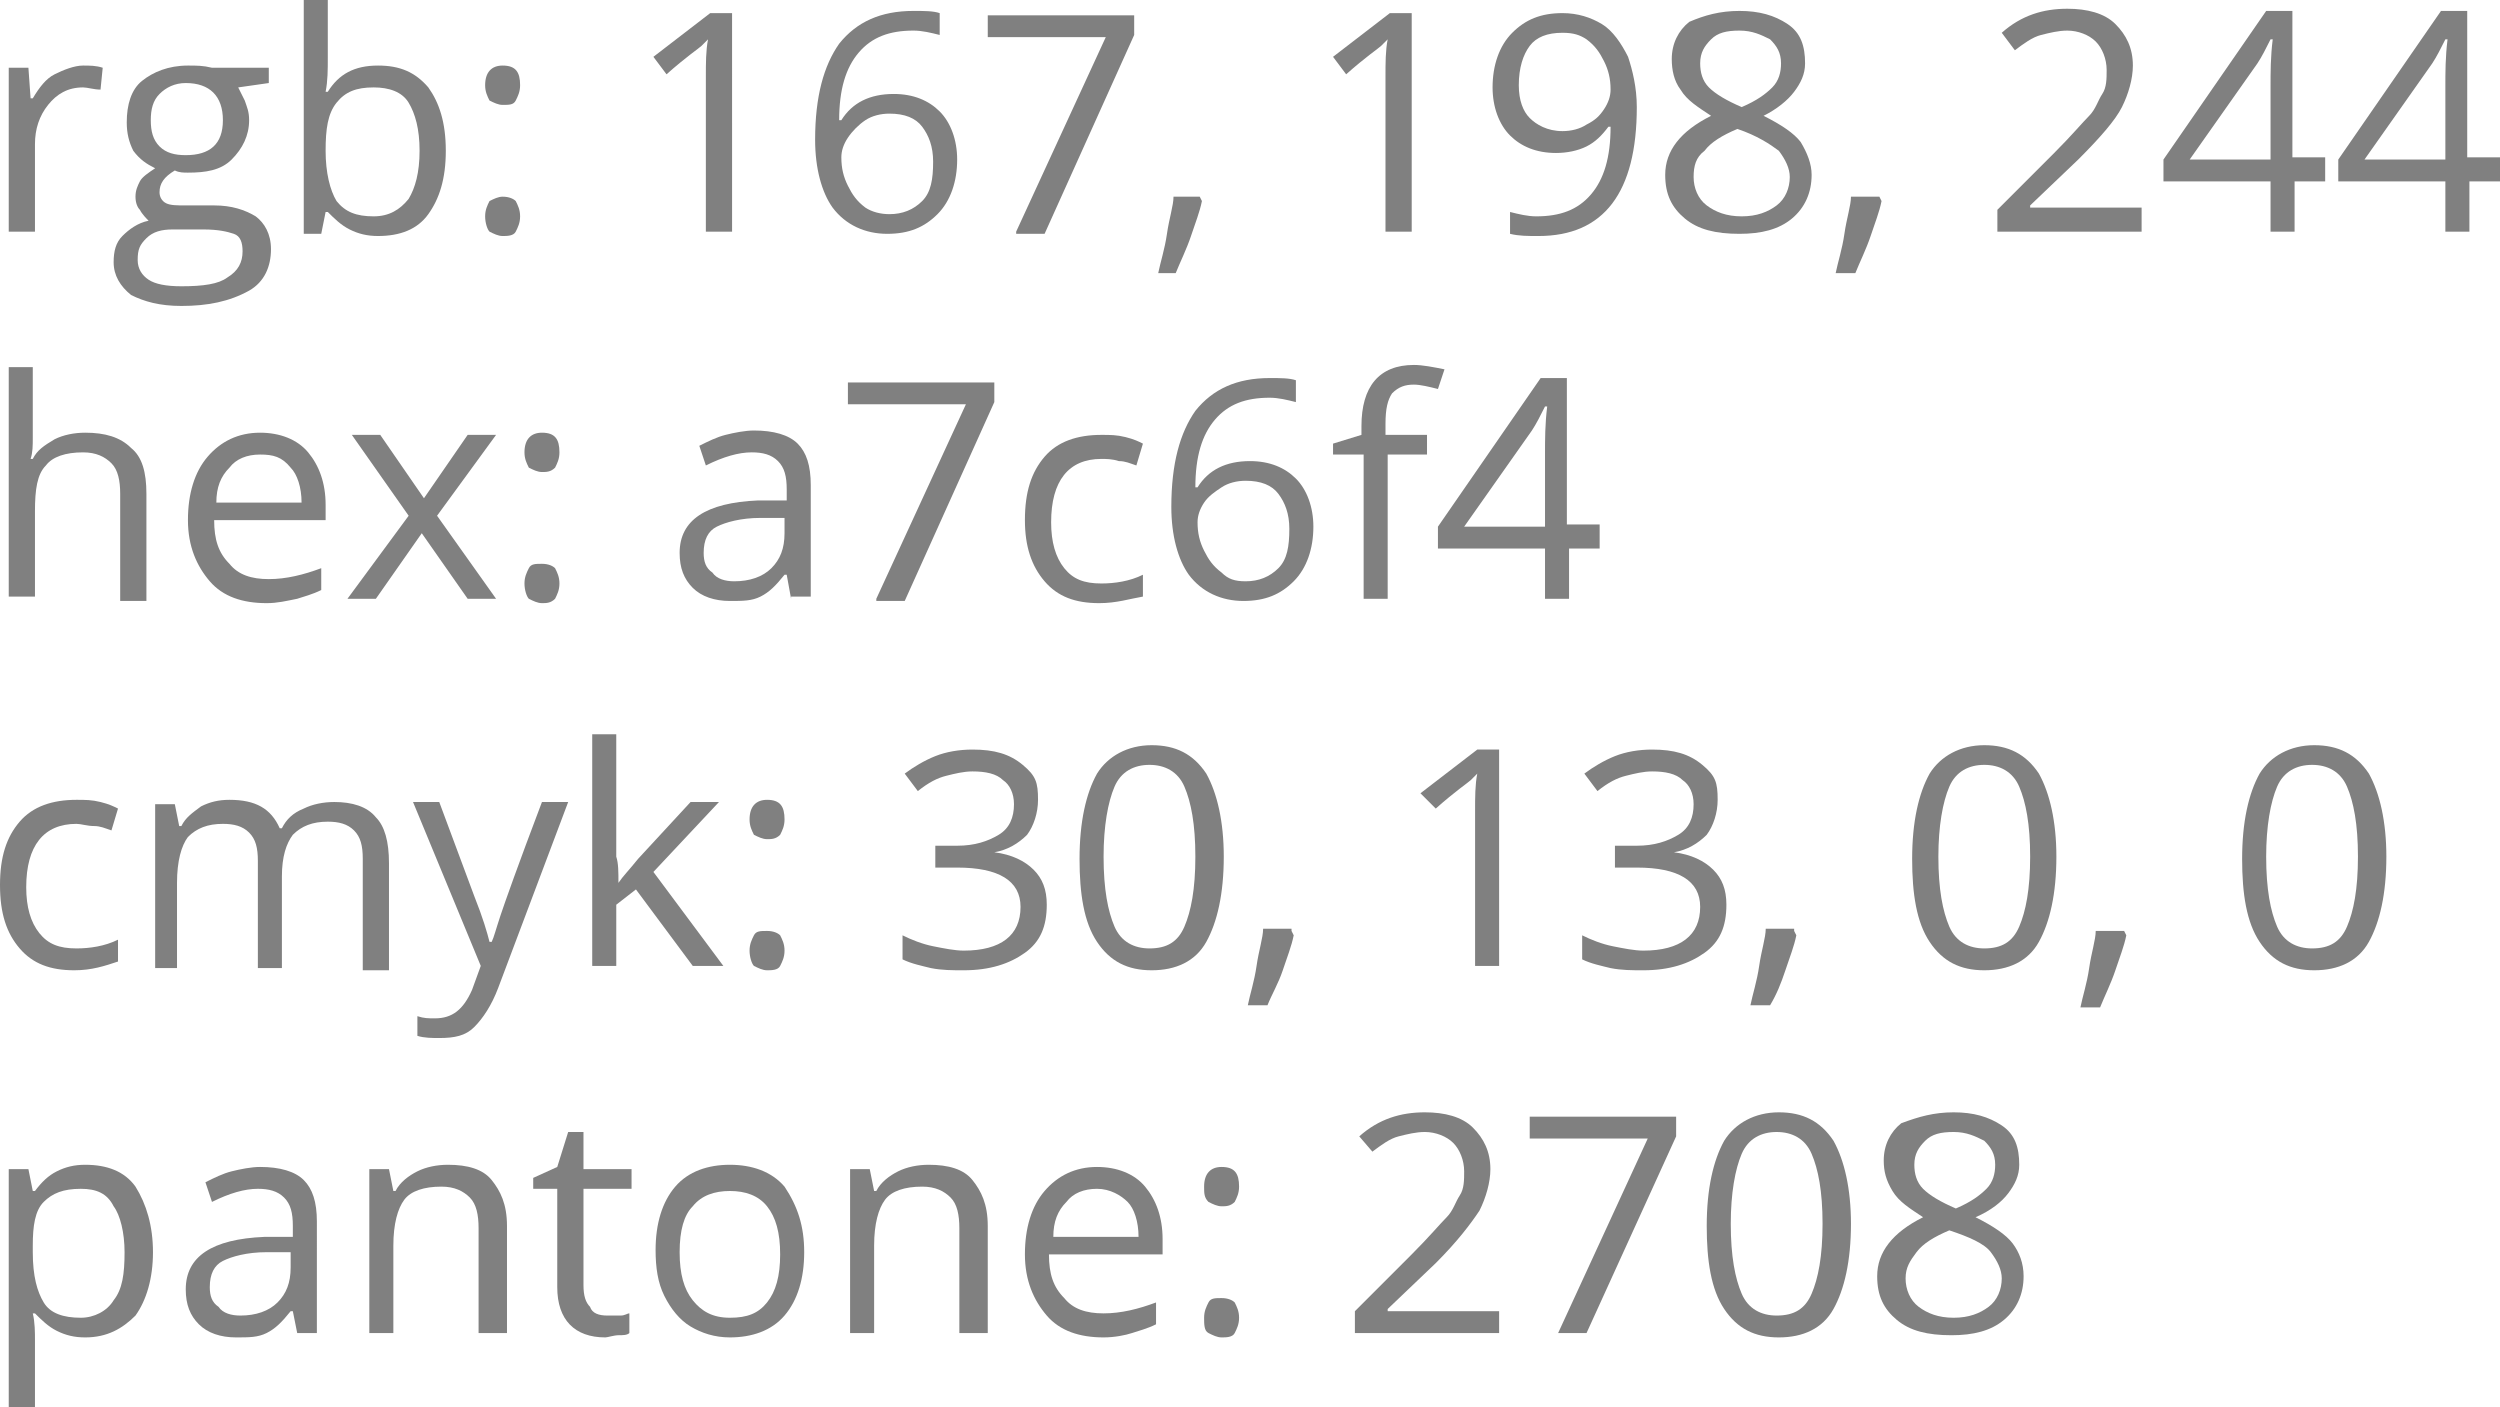 <?xml version="1.0" encoding="UTF-8"?> <!-- Generator: Adobe Illustrator 18.0.0, SVG Export Plug-In . SVG Version: 6.00 Build 0) --> <svg xmlns="http://www.w3.org/2000/svg" xmlns:xlink="http://www.w3.org/1999/xlink" id="Слой_1" x="0px" y="0px" viewBox="0 0 114.4 64.4" xml:space="preserve"> <g> <g> <path fill="#808080" d="M3.8,3c0.3,0,0.6,0,0.9,0.1L4.6,4.1C4.3,4.1,4,4,3.8,4C3.1,4,2.6,4.3,2.2,4.8C1.8,5.3,1.6,5.9,1.6,6.6v4 H0.4V3.1h0.9l0.1,1.4h0.1c0.3-0.5,0.6-0.9,1-1.1S3.4,3,3.8,3z"></path> <path fill="#808080" d="M12.3,3.1v0.7L10.9,4c0.1,0.2,0.2,0.4,0.3,0.6c0.1,0.3,0.2,0.5,0.2,0.9c0,0.7-0.3,1.3-0.8,1.8 S9.4,7.9,8.6,7.9c-0.2,0-0.4,0-0.6-0.1c-0.5,0.3-0.7,0.6-0.7,1c0,0.2,0.1,0.4,0.3,0.5c0.2,0.1,0.5,0.1,0.9,0.1h1.3 c0.8,0,1.4,0.2,1.9,0.5c0.4,0.3,0.7,0.8,0.7,1.5c0,0.8-0.3,1.5-1,1.9C10.5,13.8,9.5,14,8.3,14c-1,0-1.7-0.2-2.3-0.5 c-0.5-0.4-0.8-0.9-0.8-1.5c0-0.5,0.1-0.9,0.4-1.2s0.7-0.6,1.2-0.7C6.7,10,6.5,9.8,6.4,9.6C6.3,9.5,6.2,9.3,6.2,9 c0-0.3,0.1-0.5,0.2-0.7s0.4-0.4,0.7-0.6C6.7,7.5,6.4,7.3,6.1,6.9C5.9,6.5,5.8,6.1,5.8,5.6c0-0.8,0.2-1.5,0.7-1.9S7.7,3,8.6,3 c0.4,0,0.7,0,1.1,0.1H12.3z M6.3,11.9c0,0.4,0.2,0.7,0.5,0.9s0.8,0.3,1.5,0.3c1,0,1.7-0.1,2.1-0.4c0.5-0.3,0.7-0.7,0.7-1.2 c0-0.4-0.1-0.7-0.4-0.8s-0.7-0.2-1.4-0.2H7.9c-0.5,0-0.9,0.1-1.2,0.4S6.3,11.4,6.3,11.9z M6.9,5.5c0,0.5,0.1,0.9,0.4,1.2 s0.7,0.4,1.2,0.4c1.1,0,1.7-0.5,1.7-1.6c0-1.1-0.6-1.7-1.7-1.7C8,3.8,7.6,4,7.3,4.3S6.9,5,6.9,5.5z"></path> <path fill="#808080" d="M17.3,3c1,0,1.7,0.3,2.3,1c0.5,0.7,0.8,1.6,0.8,2.9s-0.3,2.2-0.8,2.9c-0.5,0.7-1.3,1-2.3,1 c-0.5,0-0.9-0.1-1.3-0.3c-0.4-0.2-0.7-0.5-1-0.8h-0.1l-0.2,1h-0.8V0h1.1v2.6c0,0.6,0,1.1-0.1,1.6h0.1C15.5,3.4,16.2,3,17.3,3z M17.1,4c-0.8,0-1.3,0.2-1.7,0.7s-0.5,1.2-0.5,2.2s0.2,1.8,0.5,2.3c0.4,0.5,0.9,0.7,1.7,0.7c0.7,0,1.2-0.3,1.6-0.8 c0.3-0.5,0.5-1.2,0.5-2.2c0-1-0.2-1.7-0.5-2.2S17.8,4,17.1,4z"></path> <path fill="#808080" d="M22.2,3.9C22.2,3.3,22.5,3,23,3c0.6,0,0.8,0.3,0.8,0.9c0,0.3-0.1,0.5-0.2,0.7S23.3,4.8,23,4.8 c-0.2,0-0.4-0.1-0.6-0.2C22.3,4.4,22.2,4.2,22.2,3.9z M22.2,9.9c0-0.3,0.1-0.5,0.2-0.7C22.6,9.1,22.8,9,23,9 c0.3,0,0.5,0.1,0.6,0.2c0.1,0.2,0.2,0.4,0.2,0.7c0,0.3-0.1,0.5-0.2,0.7s-0.4,0.2-0.6,0.2c-0.2,0-0.4-0.1-0.6-0.2 C22.3,10.5,22.2,10.2,22.2,9.9z"></path> <path fill="#808080" d="M33.4,10.6h-1.1V3.5c0-0.6,0-1.2,0.1-1.7c-0.1,0.1-0.2,0.2-0.3,0.3c-0.1,0.1-0.7,0.5-1.6,1.3l-0.6-0.8 l2.6-2h1V10.6z"></path> <path fill="#808080" d="M37.3,6.4c0-2,0.4-3.4,1.1-4.4c0.8-1,1.9-1.5,3.4-1.5c0.5,0,0.9,0,1.2,0.1v1c-0.4-0.1-0.8-0.2-1.2-0.2 c-1.1,0-1.9,0.3-2.5,1c-0.6,0.7-0.9,1.7-0.9,3.1h0.1c0.5-0.8,1.3-1.2,2.4-1.2c0.9,0,1.6,0.3,2.1,0.8c0.5,0.5,0.8,1.3,0.8,2.2 c0,1-0.3,1.9-0.9,2.5c-0.6,0.6-1.3,0.9-2.3,0.9c-1,0-1.9-0.4-2.5-1.2C37.6,8.8,37.3,7.7,37.3,6.4z M40.7,9.8 c0.6,0,1.1-0.2,1.5-0.6c0.4-0.4,0.5-1,0.5-1.8c0-0.7-0.2-1.2-0.5-1.6s-0.8-0.6-1.5-0.6c-0.4,0-0.8,0.1-1.1,0.3S39,6,38.8,6.3 c-0.2,0.3-0.3,0.6-0.3,0.9c0,0.5,0.1,0.9,0.3,1.3s0.4,0.7,0.8,1C39.9,9.7,40.3,9.8,40.7,9.8z"></path> <path fill="#808080" d="M46.5,10.6l4.1-8.9h-5.4v-1h6.7v0.9l-4.1,9.1H46.5z"></path> <path fill="#808080" d="M54.9,9L55,9.2c-0.1,0.5-0.3,1-0.5,1.6s-0.5,1.2-0.7,1.7H53c0.1-0.5,0.3-1.1,0.4-1.8 c0.1-0.7,0.3-1.3,0.3-1.7H54.9z"></path> <path fill="#808080" d="M64.5,10.6h-1.1V3.5c0-0.6,0-1.2,0.1-1.7c-0.1,0.1-0.2,0.2-0.3,0.3s-0.7,0.5-1.6,1.3l-0.6-0.8l2.6-2h1 V10.6z"></path> <path fill="#808080" d="M74.9,4.9c0,3.9-1.5,5.9-4.5,5.9c-0.5,0-0.9,0-1.3-0.1v-1c0.4,0.1,0.8,0.2,1.2,0.2c1.1,0,1.9-0.3,2.5-1 c0.6-0.7,0.9-1.7,0.9-3.1h-0.1c-0.3,0.4-0.6,0.7-1,0.9s-0.9,0.3-1.4,0.3c-0.9,0-1.6-0.3-2.1-0.8s-0.8-1.3-0.8-2.2 c0-1,0.3-1.9,0.9-2.5c0.6-0.6,1.3-0.9,2.3-0.9c0.7,0,1.3,0.2,1.8,0.5c0.5,0.3,0.9,0.9,1.2,1.5C74.7,3.2,74.9,4,74.9,4.9z M71.5,1.5c-0.7,0-1.2,0.2-1.5,0.6s-0.5,1-0.5,1.8c0,0.7,0.2,1.2,0.5,1.5S70.8,6,71.5,6c0.4,0,0.8-0.1,1.1-0.3 C73,5.5,73.2,5.3,73.4,5s0.3-0.6,0.3-0.9c0-0.5-0.1-0.9-0.3-1.3s-0.4-0.7-0.8-1C72.3,1.6,72,1.5,71.5,1.5z"></path> <path fill="#808080" d="M79.6,0.5c0.9,0,1.6,0.2,2.2,0.6s0.8,1,0.8,1.8c0,0.5-0.2,0.9-0.5,1.3S81.3,5,80.7,5.3 c0.8,0.4,1.4,0.8,1.7,1.2C82.7,7,82.9,7.5,82.9,8c0,0.8-0.3,1.5-0.9,2c-0.6,0.5-1.4,0.7-2.4,0.7c-1.1,0-1.9-0.2-2.5-0.7 c-0.6-0.5-0.9-1.1-0.9-2c0-1.1,0.7-2,2.1-2.7c-0.6-0.4-1.1-0.7-1.4-1.2c-0.3-0.4-0.4-0.9-0.4-1.4c0-0.7,0.3-1.3,0.8-1.7 C78,0.7,78.7,0.5,79.6,0.5z M77.5,8.1c0,0.5,0.2,1,0.6,1.3c0.4,0.3,0.9,0.5,1.6,0.5c0.7,0,1.2-0.2,1.6-0.5s0.6-0.8,0.6-1.3 c0-0.4-0.2-0.8-0.5-1.2c-0.4-0.3-1-0.7-1.9-1c-0.7,0.3-1.2,0.6-1.5,1C77.6,7.2,77.5,7.6,77.5,8.1z M79.6,1.4c-0.6,0-1,0.1-1.3,0.4 s-0.5,0.6-0.5,1.1c0,0.4,0.1,0.8,0.4,1.1s0.8,0.6,1.5,0.9c0.7-0.3,1.1-0.6,1.4-0.9c0.3-0.3,0.4-0.7,0.4-1.1c0-0.5-0.2-0.8-0.5-1.1 C80.6,1.6,80.2,1.4,79.6,1.4z"></path> <path fill="#808080" d="M86,9l0.1,0.2c-0.1,0.5-0.3,1-0.5,1.6s-0.5,1.2-0.7,1.7h-0.9c0.1-0.5,0.3-1.1,0.4-1.8 c0.1-0.7,0.3-1.3,0.3-1.7H86z"></path> <path fill="#808080" d="M98,10.6h-6.6v-1L94,7c0.8-0.8,1.3-1.4,1.6-1.7s0.4-0.7,0.6-1s0.2-0.7,0.2-1.1c0-0.5-0.2-1-0.5-1.3 c-0.3-0.3-0.8-0.5-1.3-0.5c-0.4,0-0.8,0.1-1.2,0.2c-0.4,0.1-0.8,0.4-1.2,0.7l-0.6-0.8c0.9-0.8,1.9-1.1,3-1.1 c0.9,0,1.7,0.2,2.2,0.7c0.5,0.5,0.8,1.1,0.8,1.9c0,0.6-0.2,1.3-0.5,1.9s-1,1.4-2,2.4l-2.2,2.1v0.1H98V10.6z"></path> <path fill="#808080" d="M106.4,8.3H105v2.3h-1.1V8.3H99v-1l4.7-6.8h1.2v6.7h1.5V8.3z M103.9,7.3V4c0-0.7,0-1.4,0.1-2.2h-0.1 c-0.2,0.4-0.4,0.8-0.6,1.1l-3.1,4.4H103.9z"></path> <path fill="#808080" d="M114.4,8.3H113v2.3h-1.1V8.3H107v-1l4.7-6.8h1.2v6.7h1.5V8.3z M111.9,7.3V4c0-0.7,0-1.4,0.1-2.2h-0.1 c-0.2,0.4-0.4,0.8-0.6,1.1l-3.1,4.4H111.9z"></path> <path fill="#808080" d="M5.5,27.4v-4.8c0-0.6-0.1-1.1-0.4-1.4s-0.7-0.5-1.3-0.5c-0.8,0-1.4,0.2-1.7,0.6c-0.4,0.4-0.5,1.1-0.5,2.1 v3.9H0.4V16.8h1.1V20c0,0.4,0,0.7-0.1,1h0.1c0.2-0.4,0.5-0.6,1-0.9c0.4-0.2,0.9-0.3,1.4-0.3c0.9,0,1.6,0.2,2.1,0.7 c0.5,0.4,0.7,1.1,0.7,2.1v4.9H5.5z"></path> <path fill="#808080" d="M12.2,27.6c-1.1,0-2-0.3-2.6-1c-0.6-0.7-1-1.6-1-2.8c0-1.2,0.3-2.2,0.9-2.9c0.6-0.7,1.4-1.1,2.4-1.1 c0.9,0,1.7,0.3,2.2,0.9c0.5,0.6,0.8,1.4,0.8,2.4v0.7H9.8c0,0.9,0.2,1.5,0.7,2c0.4,0.5,1,0.7,1.8,0.7c0.8,0,1.6-0.2,2.4-0.5v1 c-0.4,0.2-0.8,0.3-1.1,0.4C13.1,27.5,12.7,27.6,12.2,27.6z M11.9,20.8c-0.6,0-1.1,0.2-1.4,0.6c-0.4,0.4-0.6,0.9-0.6,1.6h3.9 c0-0.7-0.2-1.3-0.5-1.6C12.9,20.9,12.5,20.8,11.9,20.8z"></path> <path fill="#808080" d="M18.7,23.6l-2.6-3.7h1.3l2,2.9l2-2.9h1.3L20,23.6l2.7,3.8h-1.3l-2.1-3l-2.1,3h-1.3L18.7,23.6z"></path> <path fill="#808080" d="M24,20.7c0-0.6,0.3-0.9,0.8-0.9c0.6,0,0.8,0.3,0.8,0.9c0,0.3-0.1,0.5-0.2,0.7c-0.2,0.2-0.4,0.2-0.6,0.2 c-0.2,0-0.4-0.1-0.6-0.2C24.1,21.2,24,21,24,20.7z M24,26.7c0-0.3,0.1-0.5,0.2-0.7c0.1-0.2,0.3-0.2,0.6-0.2c0.3,0,0.5,0.1,0.6,0.2 c0.1,0.2,0.2,0.4,0.2,0.7c0,0.3-0.1,0.5-0.2,0.7c-0.2,0.2-0.4,0.2-0.6,0.2c-0.2,0-0.4-0.1-0.6-0.2C24.1,27.3,24,27,24,26.7z"></path> <path fill="#808080" d="M36.2,27.4l-0.2-1.1h-0.1c-0.4,0.5-0.7,0.8-1.1,1c-0.4,0.2-0.8,0.2-1.4,0.2c-0.7,0-1.3-0.2-1.7-0.6 c-0.4-0.4-0.6-0.9-0.6-1.6c0-1.5,1.2-2.3,3.6-2.4l1.3,0v-0.5c0-0.6-0.1-1-0.4-1.3c-0.3-0.3-0.7-0.4-1.2-0.4 c-0.6,0-1.3,0.2-2.1,0.6l-0.3-0.9c0.4-0.2,0.8-0.4,1.2-0.5c0.4-0.1,0.9-0.2,1.3-0.2c0.9,0,1.6,0.2,2,0.6c0.4,0.4,0.6,1,0.6,1.9 v5.1H36.2z M33.6,26.6c0.7,0,1.3-0.2,1.7-0.6c0.4-0.4,0.6-0.9,0.6-1.6v-0.7l-1.1,0c-0.9,0-1.6,0.2-2,0.4c-0.4,0.2-0.6,0.6-0.6,1.2 c0,0.4,0.1,0.7,0.4,0.9C32.8,26.5,33.2,26.6,33.6,26.6z"></path> <path fill="#808080" d="M40.1,27.4l4.1-8.9h-5.4v-1h6.7v0.9l-4.1,9.1H40.1z"></path> <path fill="#808080" d="M50.3,27.6c-1.1,0-1.9-0.3-2.5-1c-0.6-0.7-0.9-1.6-0.9-2.8c0-1.3,0.3-2.2,0.9-2.9c0.6-0.7,1.5-1,2.6-1 c0.4,0,0.7,0,1.1,0.1c0.4,0.1,0.6,0.2,0.8,0.3l-0.3,1c-0.3-0.1-0.5-0.2-0.8-0.2c-0.3-0.1-0.6-0.1-0.8-0.1c-1.5,0-2.3,1-2.3,2.9 c0,0.9,0.2,1.6,0.6,2.1c0.4,0.5,0.9,0.7,1.7,0.7c0.6,0,1.3-0.1,1.9-0.4v1C51.7,27.4,51.1,27.6,50.3,27.6z"></path> <path fill="#808080" d="M53.6,23.2c0-2,0.4-3.4,1.1-4.4c0.8-1,1.9-1.5,3.4-1.5c0.5,0,0.9,0,1.2,0.1v1c-0.4-0.1-0.8-0.2-1.2-0.2 c-1.1,0-1.9,0.3-2.5,1c-0.6,0.7-0.9,1.7-0.9,3.1h0.1c0.5-0.8,1.3-1.2,2.4-1.2c0.9,0,1.6,0.3,2.1,0.8c0.5,0.5,0.8,1.3,0.8,2.2 c0,1-0.3,1.9-0.9,2.5c-0.6,0.6-1.3,0.9-2.3,0.9c-1,0-1.9-0.4-2.5-1.2C53.9,25.6,53.6,24.5,53.6,23.2z M57,26.6 c0.6,0,1.1-0.2,1.5-0.6c0.4-0.4,0.5-1,0.5-1.8c0-0.7-0.2-1.2-0.5-1.6c-0.3-0.4-0.8-0.6-1.5-0.6c-0.4,0-0.8,0.1-1.1,0.3 c-0.3,0.2-0.6,0.4-0.8,0.7c-0.2,0.3-0.3,0.6-0.3,0.9c0,0.5,0.1,0.9,0.3,1.3c0.2,0.4,0.4,0.7,0.8,1C56.2,26.5,56.5,26.6,57,26.6z"></path> <path fill="#808080" d="M65.4,20.8h-1.9v6.6h-1.1v-6.6H61v-0.5l1.3-0.4v-0.4c0-1.8,0.8-2.8,2.4-2.8c0.4,0,0.9,0.1,1.4,0.2 l-0.3,0.9c-0.4-0.1-0.8-0.2-1.1-0.2c-0.4,0-0.7,0.1-1,0.4c-0.2,0.3-0.3,0.7-0.3,1.4v0.5h1.9V20.8z"></path> <path fill="#808080" d="M73.3,25.1h-1.5v2.3h-1.1v-2.3h-4.9v-1l4.7-6.8h1.2v6.7h1.5V25.1z M70.7,24.1v-3.3c0-0.7,0-1.4,0.1-2.2 h-0.1c-0.2,0.4-0.4,0.8-0.6,1.1L67,24.1H70.7z"></path> <path fill="#808080" d="M3.4,44.4c-1.1,0-1.9-0.3-2.5-1C0.3,42.7,0,41.8,0,40.5c0-1.3,0.3-2.2,0.9-2.9c0.6-0.7,1.5-1,2.6-1 c0.4,0,0.7,0,1.1,0.1c0.4,0.1,0.6,0.2,0.8,0.3l-0.3,1c-0.3-0.1-0.5-0.2-0.8-0.2s-0.6-0.1-0.8-0.1c-1.5,0-2.3,1-2.3,2.9 c0,0.9,0.2,1.6,0.6,2.1c0.4,0.5,0.9,0.7,1.7,0.7c0.6,0,1.3-0.1,1.9-0.4v1C4.8,44.2,4.2,44.4,3.4,44.4z"></path> <path fill="#808080" d="M16.6,44.2v-4.9c0-0.6-0.1-1-0.4-1.3s-0.7-0.4-1.2-0.4c-0.7,0-1.2,0.2-1.6,0.6c-0.3,0.4-0.5,1-0.5,1.9v4.2 h-1.1v-4.9c0-0.6-0.1-1-0.4-1.3s-0.7-0.4-1.2-0.4c-0.7,0-1.2,0.2-1.6,0.6c-0.3,0.4-0.5,1.1-0.5,2.1v3.9H7.1v-7.5H8l0.2,1h0.1 c0.2-0.4,0.5-0.6,0.9-0.9c0.4-0.2,0.8-0.3,1.3-0.3c1.2,0,1.9,0.4,2.3,1.3h0.1c0.2-0.4,0.5-0.7,1-0.9c0.4-0.2,0.9-0.3,1.4-0.3 c0.8,0,1.5,0.2,1.9,0.7c0.4,0.4,0.6,1.1,0.6,2.1v4.9H16.6z"></path> <path fill="#808080" d="M18.9,36.7h1.2l1.6,4.3c0.4,1,0.6,1.7,0.7,2.1h0.1c0.1-0.2,0.2-0.6,0.4-1.2c0.2-0.6,0.8-2.3,1.9-5.2h1.2 l-3.2,8.5c-0.3,0.8-0.7,1.4-1.1,1.8c-0.4,0.4-0.9,0.5-1.6,0.5c-0.3,0-0.7,0-1-0.1v-0.9c0.3,0.1,0.5,0.1,0.8,0.1 c0.8,0,1.3-0.4,1.7-1.3l0.4-1.1L18.9,36.7z"></path> <path fill="#808080" d="M28.3,40.4c0.2-0.3,0.5-0.6,0.9-1.1l2.4-2.6h1.3l-3,3.2l3.2,4.3h-1.4l-2.6-3.5l-0.9,0.7v2.8h-1.1V33.6h1.1 v5.6C28.3,39.5,28.3,39.9,28.3,40.4L28.3,40.4z"></path> <path fill="#808080" d="M34.3,37.5c0-0.6,0.3-0.9,0.8-0.9c0.6,0,0.8,0.3,0.8,0.9c0,0.3-0.1,0.5-0.2,0.7c-0.2,0.2-0.4,0.2-0.6,0.2 c-0.2,0-0.4-0.1-0.6-0.2C34.4,38,34.3,37.8,34.3,37.5z M34.3,43.5c0-0.3,0.1-0.5,0.2-0.7c0.1-0.2,0.3-0.2,0.6-0.2 c0.3,0,0.5,0.1,0.6,0.2c0.1,0.2,0.2,0.4,0.2,0.7c0,0.3-0.1,0.5-0.2,0.7s-0.4,0.2-0.6,0.2c-0.2,0-0.4-0.1-0.6-0.2 C34.4,44.1,34.3,43.8,34.3,43.5z"></path> <path fill="#808080" d="M47.5,36.6c0,0.6-0.2,1.2-0.5,1.6c-0.4,0.4-0.9,0.7-1.5,0.8V39c0.8,0.1,1.4,0.4,1.8,0.8s0.6,0.9,0.6,1.6 c0,1-0.3,1.7-1,2.2s-1.6,0.8-2.8,0.8c-0.5,0-1,0-1.5-0.1c-0.4-0.1-0.9-0.2-1.3-0.4v-1.1c0.4,0.2,0.9,0.4,1.4,0.5 c0.5,0.1,1,0.2,1.4,0.2c1.7,0,2.6-0.7,2.6-2c0-1.2-1-1.8-2.9-1.8h-1v-1h1c0.8,0,1.4-0.2,1.9-0.5s0.7-0.8,0.7-1.4 c0-0.5-0.2-0.9-0.5-1.1c-0.3-0.3-0.8-0.4-1.4-0.4c-0.4,0-0.8,0.1-1.2,0.2c-0.4,0.1-0.8,0.3-1.3,0.7l-0.6-0.8 c0.4-0.3,0.9-0.6,1.4-0.8c0.5-0.2,1.1-0.3,1.7-0.3c1,0,1.7,0.2,2.3,0.7S47.5,35.8,47.5,36.6z"></path> <path fill="#808080" d="M56,39.2c0,1.7-0.3,3-0.8,3.9c-0.5,0.9-1.4,1.3-2.5,1.3c-1.1,0-1.9-0.4-2.5-1.3s-0.8-2.2-0.8-3.8 c0-1.7,0.3-3,0.8-3.9c0.5-0.8,1.4-1.3,2.5-1.3c1.1,0,1.9,0.4,2.5,1.3C55.7,36.3,56,37.6,56,39.2z M50.5,39.2 c0,1.5,0.2,2.5,0.5,3.2s0.9,1,1.6,1c0.8,0,1.3-0.3,1.6-1c0.3-0.7,0.5-1.7,0.5-3.2s-0.2-2.5-0.5-3.2c-0.3-0.7-0.9-1-1.6-1 c-0.7,0-1.3,0.3-1.6,1S50.5,37.8,50.5,39.2z"></path> <path fill="#808080" d="M59.1,42.6l0.1,0.2c-0.1,0.5-0.3,1-0.5,1.6S58.2,45.5,58,46h-0.9c0.1-0.5,0.3-1.1,0.4-1.8 c0.1-0.7,0.3-1.3,0.3-1.7H59.1z"></path> <path fill="#808080" d="M68.6,44.2h-1.1v-7.1c0-0.6,0-1.2,0.1-1.7c-0.1,0.1-0.2,0.2-0.3,0.3c-0.1,0.1-0.7,0.5-1.6,1.3L65,36.3 l2.6-2h1V44.2z"></path> <path fill="#808080" d="M78.6,36.6c0,0.6-0.2,1.2-0.5,1.6c-0.4,0.4-0.9,0.7-1.5,0.8V39c0.8,0.1,1.4,0.4,1.8,0.8s0.6,0.9,0.6,1.6 c0,1-0.3,1.7-1,2.2s-1.6,0.8-2.8,0.8c-0.5,0-1,0-1.5-0.1c-0.4-0.1-0.9-0.2-1.3-0.4v-1.1c0.4,0.2,0.9,0.4,1.4,0.5 c0.5,0.1,1,0.2,1.4,0.2c1.7,0,2.6-0.7,2.6-2c0-1.2-1-1.8-2.9-1.8h-1v-1h1c0.8,0,1.4-0.2,1.9-0.5s0.7-0.8,0.7-1.4 c0-0.5-0.2-0.9-0.5-1.1c-0.3-0.3-0.8-0.4-1.4-0.4c-0.4,0-0.8,0.1-1.2,0.2c-0.4,0.1-0.8,0.3-1.3,0.7l-0.6-0.8 c0.4-0.3,0.9-0.6,1.4-0.8c0.5-0.2,1.1-0.3,1.7-0.3c1,0,1.7,0.2,2.3,0.7S78.6,35.8,78.6,36.6z"></path> <path fill="#808080" d="M82.1,42.6l0.1,0.2c-0.1,0.5-0.3,1-0.5,1.6S81.3,45.5,81,46h-0.9c0.1-0.5,0.3-1.1,0.4-1.8 c0.1-0.7,0.3-1.3,0.3-1.7H82.1z"></path> <path fill="#808080" d="M94.1,39.2c0,1.7-0.3,3-0.8,3.9c-0.5,0.9-1.4,1.3-2.5,1.3c-1.1,0-1.9-0.4-2.5-1.3s-0.8-2.2-0.8-3.8 c0-1.7,0.3-3,0.8-3.9c0.5-0.8,1.4-1.3,2.5-1.3c1.1,0,1.9,0.4,2.5,1.3C93.8,36.3,94.1,37.6,94.1,39.2z M88.7,39.2 c0,1.5,0.2,2.5,0.5,3.2s0.9,1,1.6,1c0.8,0,1.3-0.3,1.6-1c0.3-0.7,0.5-1.7,0.5-3.2s-0.2-2.5-0.5-3.2c-0.3-0.7-0.9-1-1.6-1 c-0.7,0-1.3,0.3-1.6,1S88.7,37.8,88.7,39.2z"></path> <path fill="#808080" d="M97.2,42.6l0.1,0.2c-0.1,0.5-0.3,1-0.5,1.6s-0.5,1.2-0.7,1.7h-0.9c0.1-0.5,0.3-1.1,0.4-1.8 c0.1-0.7,0.3-1.3,0.3-1.7H97.2z"></path> <path fill="#808080" d="M109.2,39.2c0,1.7-0.3,3-0.8,3.9c-0.5,0.9-1.4,1.3-2.5,1.3c-1.1,0-1.9-0.4-2.5-1.3s-0.8-2.2-0.8-3.8 c0-1.7,0.3-3,0.8-3.9c0.5-0.8,1.4-1.3,2.5-1.3c1.1,0,1.9,0.4,2.5,1.3C108.9,36.3,109.2,37.6,109.2,39.2z M103.7,39.2 c0,1.5,0.2,2.5,0.5,3.2s0.9,1,1.6,1c0.8,0,1.3-0.3,1.6-1c0.3-0.7,0.5-1.7,0.5-3.2s-0.2-2.5-0.5-3.2c-0.3-0.7-0.9-1-1.6-1 c-0.7,0-1.3,0.3-1.6,1S103.7,37.8,103.7,39.2z"></path> <path fill="#808080" d="M3.9,61.2c-0.5,0-0.9-0.1-1.3-0.3c-0.4-0.2-0.7-0.5-1-0.8H1.5c0.1,0.4,0.1,0.9,0.1,1.2v3.1H0.4V53.5h0.9 l0.2,1h0.1c0.3-0.4,0.6-0.7,1-0.9c0.4-0.2,0.8-0.3,1.3-0.3c1,0,1.8,0.3,2.3,1C6.7,55.1,7,56.1,7,57.3c0,1.2-0.3,2.2-0.8,2.9 C5.6,60.8,4.9,61.2,3.9,61.2z M3.7,54.4c-0.8,0-1.3,0.2-1.7,0.6s-0.5,1.1-0.5,2v0.3c0,1.1,0.2,1.8,0.5,2.3s0.9,0.7,1.7,0.7 c0.6,0,1.2-0.3,1.5-0.8c0.4-0.5,0.5-1.2,0.5-2.2c0-0.9-0.2-1.7-0.5-2.1C4.9,54.6,4.4,54.4,3.7,54.4z"></path> <path fill="#808080" d="M13.6,61L13.4,60h-0.1c-0.4,0.5-0.7,0.8-1.1,1c-0.4,0.2-0.8,0.2-1.4,0.2c-0.7,0-1.3-0.2-1.7-0.6 c-0.4-0.4-0.6-0.9-0.6-1.6c0-1.5,1.2-2.3,3.6-2.4l1.3,0v-0.5c0-0.6-0.1-1-0.4-1.3c-0.3-0.3-0.7-0.4-1.2-0.4 c-0.6,0-1.3,0.2-2.1,0.6l-0.3-0.9c0.4-0.2,0.8-0.4,1.2-0.5c0.4-0.1,0.9-0.2,1.3-0.2c0.9,0,1.6,0.2,2,0.6c0.4,0.4,0.6,1,0.6,1.9V61 H13.6z M11,60.2c0.7,0,1.3-0.2,1.7-0.6c0.4-0.4,0.6-0.9,0.6-1.6v-0.7l-1.1,0c-0.9,0-1.6,0.2-2,0.4c-0.4,0.2-0.6,0.6-0.6,1.2 c0,0.4,0.1,0.7,0.4,0.9C10.2,60.1,10.6,60.2,11,60.2z"></path> <path fill="#808080" d="M21.9,61v-4.8c0-0.6-0.1-1.1-0.4-1.4s-0.7-0.5-1.3-0.5c-0.8,0-1.4,0.2-1.7,0.6s-0.5,1.1-0.5,2.1V61h-1.1 v-7.5h0.9l0.2,1h0.1c0.2-0.4,0.6-0.7,1-0.9s0.9-0.3,1.4-0.3c0.9,0,1.6,0.2,2,0.7s0.7,1.1,0.7,2.1V61H21.9z"></path> <path fill="#808080" d="M27.8,60.2c0.2,0,0.4,0,0.6,0s0.3-0.1,0.4-0.1V61c-0.1,0.1-0.3,0.1-0.5,0.1c-0.2,0-0.5,0.1-0.6,0.1 c-1.4,0-2.2-0.8-2.2-2.3v-4.5h-1.1v-0.5l1.1-0.5l0.5-1.6h0.7v1.7h2.2v0.9h-2.2v4.4c0,0.5,0.1,0.8,0.3,1 C27.1,60.1,27.4,60.2,27.8,60.2z"></path> <path fill="#808080" d="M36.8,57.3c0,1.2-0.3,2.2-0.9,2.9s-1.5,1-2.5,1c-0.7,0-1.3-0.2-1.8-0.5c-0.5-0.3-0.9-0.8-1.2-1.4 s-0.4-1.3-0.4-2.1c0-1.2,0.3-2.2,0.9-2.9s1.5-1,2.5-1c1,0,1.9,0.3,2.5,1C36.5,55.2,36.8,56.1,36.8,57.3z M31.1,57.3 c0,1,0.2,1.7,0.6,2.2c0.4,0.5,0.9,0.8,1.7,0.8s1.3-0.2,1.7-0.7c0.4-0.5,0.6-1.2,0.6-2.2c0-1-0.2-1.7-0.6-2.2 c-0.4-0.5-1-0.7-1.7-0.7c-0.7,0-1.3,0.2-1.7,0.7C31.3,55.6,31.1,56.3,31.1,57.3z"></path> <path fill="#808080" d="M43.9,61v-4.8c0-0.6-0.1-1.1-0.4-1.4s-0.7-0.5-1.3-0.5c-0.8,0-1.4,0.2-1.7,0.6s-0.5,1.1-0.5,2.1V61h-1.1 v-7.5h0.9l0.2,1h0.1c0.2-0.4,0.6-0.7,1-0.9s0.9-0.3,1.4-0.3c0.9,0,1.6,0.2,2,0.7s0.7,1.1,0.7,2.1V61H43.9z"></path> <path fill="#808080" d="M50.5,61.2c-1.1,0-2-0.3-2.6-1c-0.6-0.7-1-1.6-1-2.8c0-1.2,0.3-2.2,0.9-2.9c0.6-0.7,1.4-1.1,2.4-1.1 c0.9,0,1.7,0.3,2.2,0.9s0.8,1.4,0.8,2.4v0.7h-5.2c0,0.9,0.2,1.5,0.7,2c0.4,0.5,1,0.7,1.8,0.7c0.8,0,1.6-0.2,2.4-0.5v1 c-0.4,0.2-0.8,0.3-1.1,0.4C51.5,61.1,51,61.2,50.5,61.2z M50.2,54.4c-0.6,0-1.1,0.2-1.4,0.6c-0.4,0.4-0.6,0.9-0.6,1.6h3.9 c0-0.7-0.2-1.3-0.5-1.6S50.8,54.4,50.2,54.4z"></path> <path fill="#808080" d="M55.1,54.3c0-0.6,0.3-0.9,0.8-0.9c0.6,0,0.8,0.3,0.8,0.9c0,0.3-0.1,0.5-0.2,0.7c-0.2,0.2-0.4,0.2-0.6,0.2 c-0.2,0-0.4-0.1-0.6-0.2C55.1,54.8,55.1,54.6,55.1,54.3z M55.1,60.3c0-0.3,0.1-0.5,0.2-0.7c0.1-0.2,0.3-0.2,0.6-0.2 c0.3,0,0.5,0.1,0.6,0.2c0.1,0.2,0.2,0.4,0.2,0.7c0,0.3-0.1,0.5-0.2,0.7s-0.4,0.2-0.6,0.2c-0.2,0-0.4-0.1-0.6-0.2 C55.1,60.9,55.1,60.6,55.1,60.3z"></path> <path fill="#808080" d="M68.6,61h-6.6v-1l2.6-2.6c0.8-0.8,1.3-1.4,1.6-1.7c0.3-0.3,0.4-0.7,0.6-1S67,54,67,53.6 c0-0.5-0.2-1-0.5-1.3s-0.8-0.5-1.3-0.5c-0.4,0-0.8,0.1-1.2,0.2c-0.4,0.1-0.8,0.4-1.2,0.7L62.2,52c0.9-0.8,1.9-1.1,3-1.1 c0.9,0,1.7,0.2,2.2,0.7s0.8,1.1,0.8,1.9c0,0.6-0.2,1.3-0.5,1.9c-0.4,0.6-1,1.4-2,2.4l-2.2,2.1V60h5.1V61z"></path> <path fill="#808080" d="M71.3,61l4.1-8.9H70v-1h6.7V52L72.6,61H71.3z"></path> <path fill="#808080" d="M84.7,56c0,1.7-0.3,3-0.8,3.9c-0.5,0.9-1.4,1.3-2.5,1.3c-1.1,0-1.9-0.4-2.5-1.3s-0.8-2.2-0.8-3.8 c0-1.7,0.3-3,0.8-3.9c0.5-0.8,1.4-1.3,2.5-1.3c1.1,0,1.9,0.4,2.5,1.3C84.4,53.1,84.7,54.4,84.7,56z M79.2,56 c0,1.5,0.2,2.5,0.5,3.2s0.9,1,1.6,1c0.8,0,1.3-0.3,1.6-1c0.3-0.7,0.5-1.7,0.5-3.2s-0.2-2.5-0.5-3.2c-0.3-0.7-0.9-1-1.6-1 c-0.7,0-1.3,0.3-1.6,1S79.2,54.6,79.2,56z"></path> <path fill="#808080" d="M89.4,50.9c0.9,0,1.6,0.2,2.2,0.6s0.8,1,0.8,1.8c0,0.5-0.2,0.9-0.5,1.3c-0.3,0.4-0.8,0.8-1.5,1.1 c0.8,0.4,1.4,0.8,1.7,1.2s0.5,0.9,0.5,1.5c0,0.8-0.3,1.5-0.9,2s-1.4,0.7-2.4,0.7c-1.1,0-1.9-0.2-2.5-0.7s-0.9-1.1-0.9-2 c0-1.1,0.7-2,2.1-2.7c-0.6-0.4-1.1-0.7-1.4-1.2s-0.4-0.9-0.4-1.4c0-0.7,0.3-1.3,0.8-1.7C87.8,51.1,88.5,50.9,89.4,50.9z M87.2,58.5c0,0.5,0.2,1,0.6,1.3c0.4,0.3,0.9,0.5,1.6,0.5c0.7,0,1.2-0.2,1.6-0.5c0.4-0.3,0.6-0.8,0.6-1.3c0-0.4-0.2-0.8-0.5-1.2 s-1-0.7-1.9-1c-0.7,0.3-1.2,0.6-1.5,1S87.2,58,87.2,58.5z M89.4,51.8c-0.6,0-1,0.1-1.3,0.4s-0.5,0.6-0.5,1.1 c0,0.4,0.1,0.8,0.4,1.1s0.8,0.6,1.5,0.9c0.7-0.3,1.1-0.6,1.4-0.9c0.3-0.3,0.4-0.7,0.4-1.1c0-0.5-0.2-0.8-0.5-1.1 C90.4,52,90,51.8,89.4,51.8z"></path> </g> </g> </svg> 